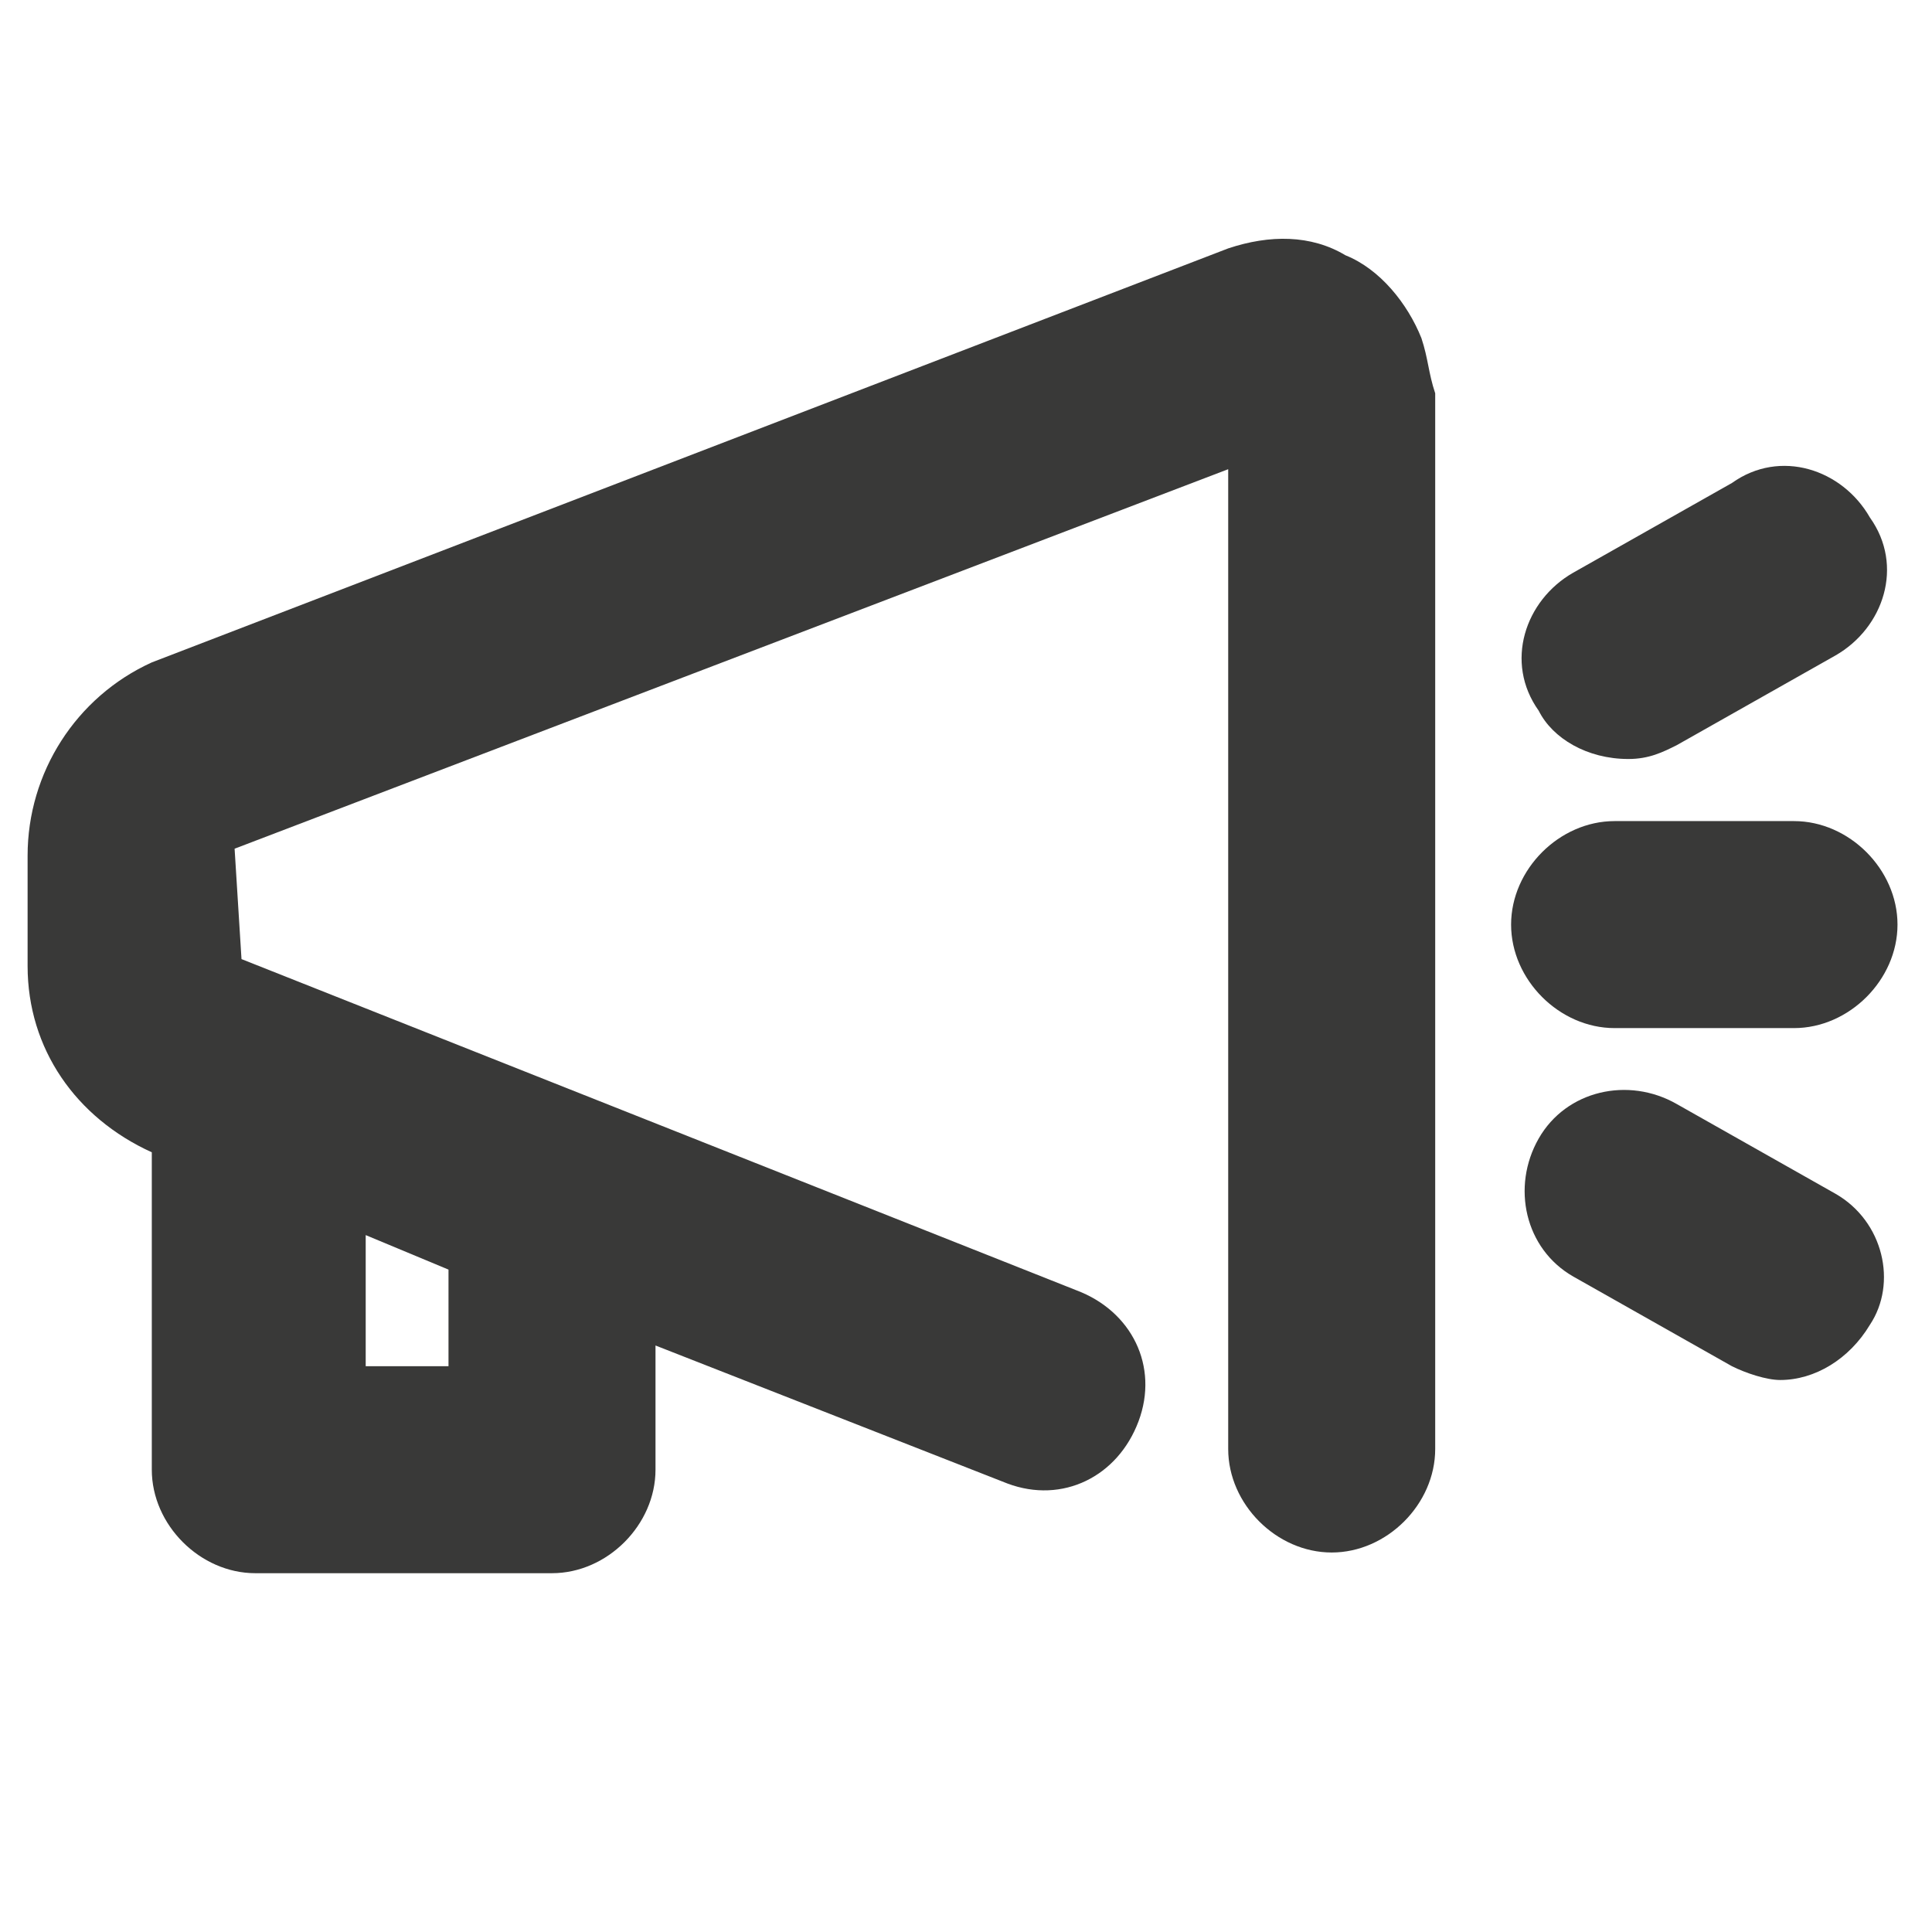 <?xml version="1.0" encoding="utf-8"?>
<!-- Generator: Adobe Illustrator 27.2.0, SVG Export Plug-In . SVG Version: 6.00 Build 0)  -->
<svg version="1.1" id="Layer_1" xmlns="http://www.w3.org/2000/svg" xmlns:xlink="http://www.w3.org/1999/xlink" x="0px" y="0px"
	 viewBox="0 0 28 28" style="enable-background:new 0 0 28 28;" xml:space="preserve">
<style type="text/css">
	.st0{fill:#393938;}
</style>
<g>
	<path class="st0" d="M20.6,4.9c-0.2-0.5-0.6-1-1.1-1.2c-0.5-0.3-1.1-0.3-1.7-0.1l-15.6,6c-1.1,0.5-1.8,1.6-1.8,2.8V14
		c0,1.2,0.7,2.2,1.8,2.7l0,0v4.6c0,0.8,0.7,1.5,1.5,1.5H8c0.8,0,1.5-0.7,1.5-1.5v-1.8l5.1,2c0.8,0.3,1.6-0.1,1.9-0.9
		c0.3-0.8-0.1-1.6-0.9-1.9L3.5,13.9l-0.1-1.6l14.4-5.5V21c0,0.8,0.7,1.5,1.5,1.5s1.5-0.7,1.5-1.5V5.7C20.7,5.4,20.7,5.2,20.6,4.9
		C20.6,5,20.6,4.9,20.6,4.9z M6.5,19.8H5.3v-1.9l1.2,0.5V19.8z"/>
	<path class="st0" d="M23.4,14.9H26c0.8,0,1.5-0.7,1.5-1.5s-0.7-1.5-1.5-1.5h-2.6c-0.8,0-1.5,0.7-1.5,1.5S22.6,14.9,23.4,14.9z"/>
	<path class="st0" d="M23.6,11c0.3,0,0.5-0.1,0.7-0.2l2.3-1.3c0.7-0.4,1-1.3,0.5-2c-0.4-0.7-1.3-1-2-0.5l-2.3,1.3
		c-0.7,0.4-1,1.3-0.5,2C22.5,10.7,23,11,23.6,11z"/>
	<path class="st0" d="M26.6,17.3l-2.3-1.3c-0.7-0.4-1.6-0.2-2,0.5c-0.4,0.7-0.2,1.6,0.5,2l2.3,1.3c0.2,0.1,0.5,0.2,0.7,0.2
		c0.5,0,1-0.3,1.3-0.8C27.5,18.6,27.3,17.7,26.6,17.3z"/>
</g>
</svg>
